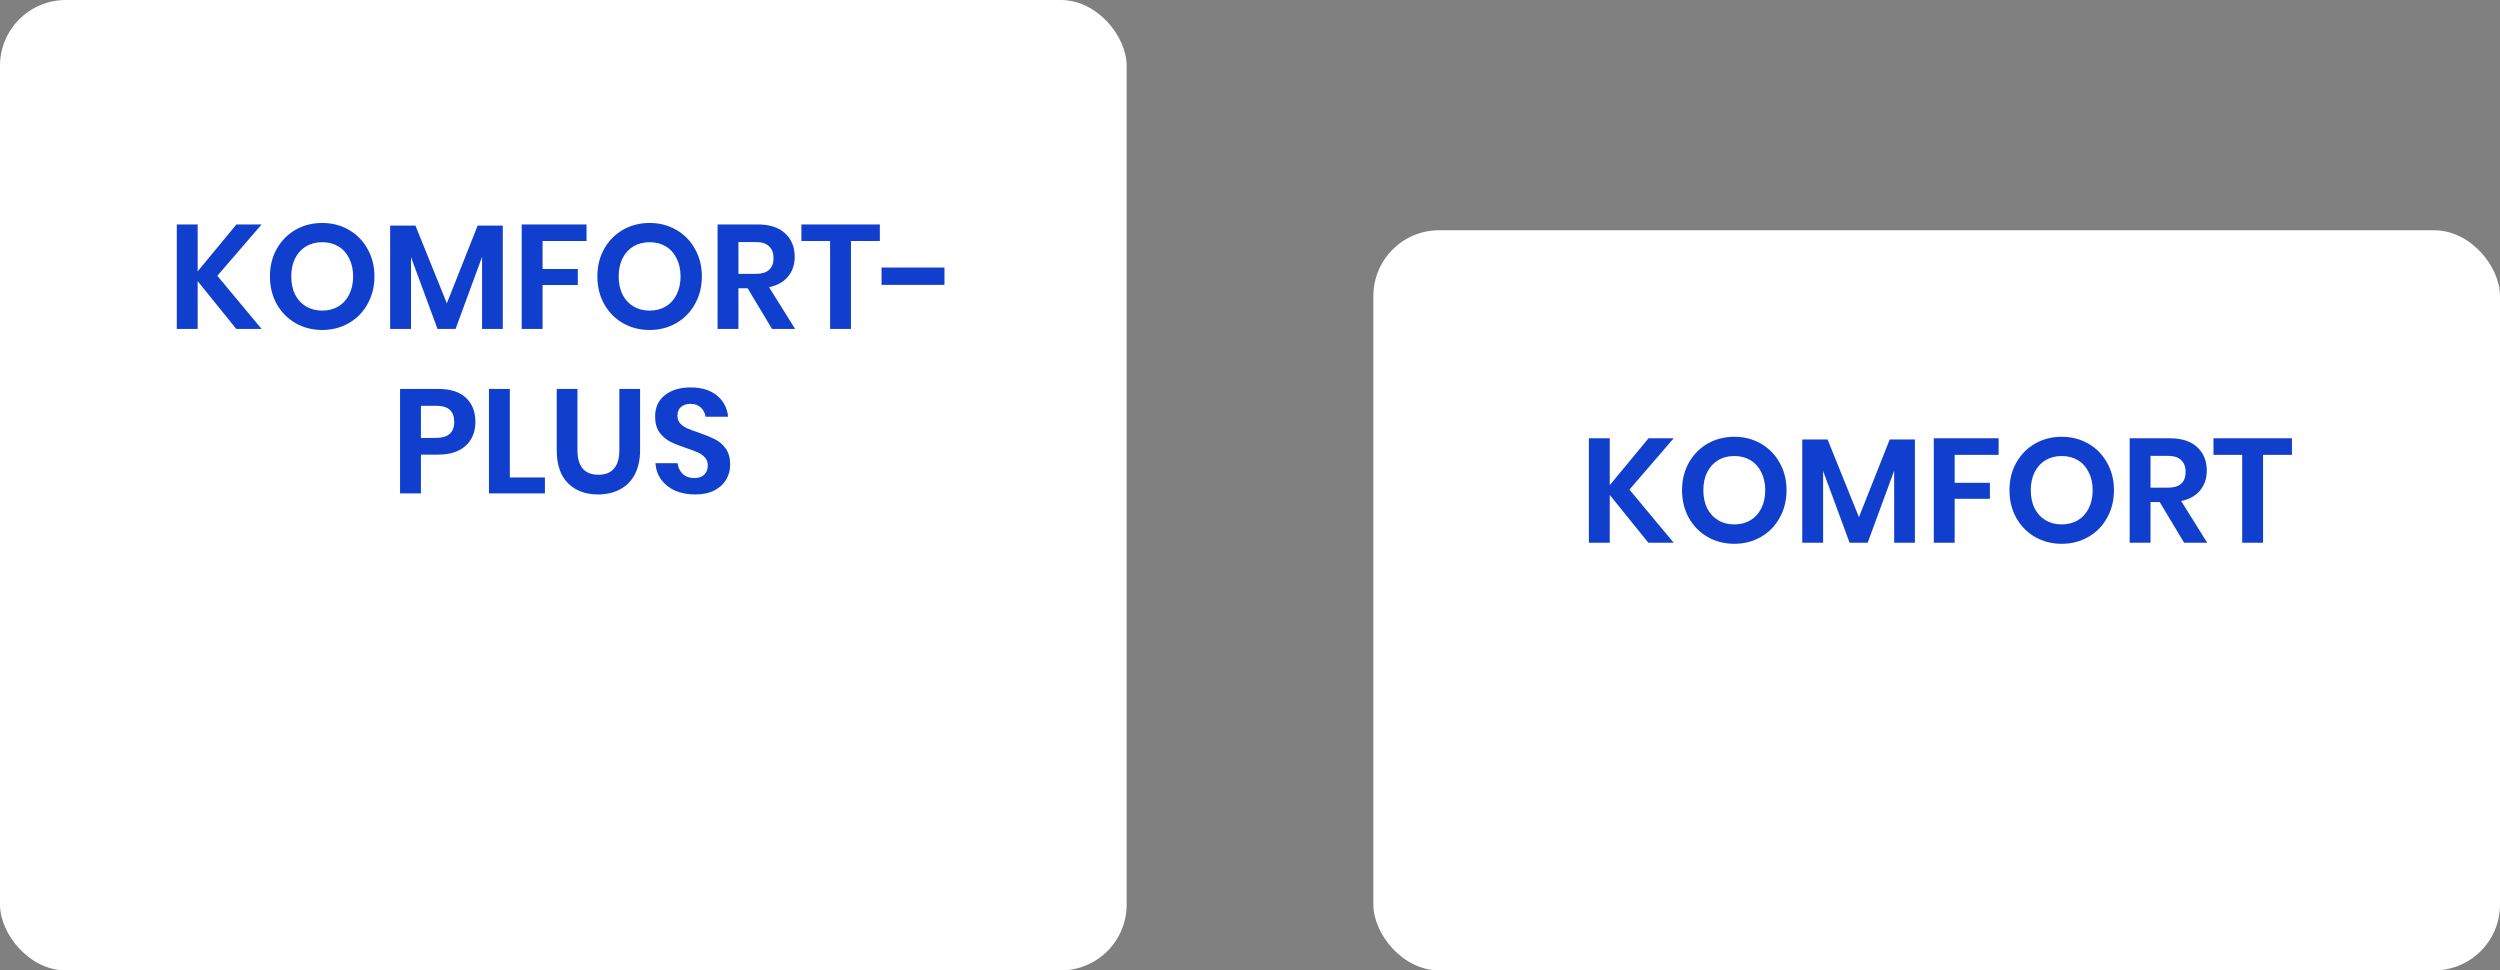 <?xml version="1.0" encoding="UTF-8"?>
<svg xmlns="http://www.w3.org/2000/svg" width="304" height="118" viewBox="0 0 304 118" fill="none">
  <rect x="0" y="0" width="304" height="118" fill="#808080" stroke="none"/>
  <rect x="167" y="28" width="137" height="90" rx="8" fill="white"></rect>
  <path d="M198.14 59.538L203.522 66H200.444L195.746 60.186V66H193.208V53.292H195.746V58.998L200.462 53.292H203.522L198.14 59.538ZM210.89 53.112C212.078 53.112 213.152 53.388 214.112 53.94C215.084 54.492 215.846 55.266 216.398 56.262C216.962 57.246 217.244 58.362 217.244 59.61C217.244 60.858 216.962 61.98 216.398 62.976C215.846 63.972 215.084 64.746 214.112 65.298C213.152 65.85 212.078 66.126 210.89 66.126C209.702 66.126 208.622 65.85 207.65 65.298C206.69 64.746 205.928 63.972 205.364 62.976C204.812 61.98 204.536 60.858 204.536 59.61C204.536 58.362 204.812 57.246 205.364 56.262C205.928 55.266 206.69 54.492 207.65 53.94C208.622 53.388 209.702 53.112 210.89 53.112ZM210.89 55.452C210.146 55.452 209.492 55.62 208.928 55.956C208.364 56.292 207.92 56.778 207.596 57.414C207.284 58.038 207.128 58.77 207.128 59.61C207.128 60.45 207.284 61.188 207.596 61.824C207.92 62.448 208.364 62.928 208.928 63.264C209.492 63.6 210.146 63.768 210.89 63.768C211.634 63.768 212.288 63.6 212.852 63.264C213.416 62.928 213.854 62.448 214.166 61.824C214.49 61.188 214.652 60.45 214.652 59.61C214.652 58.77 214.49 58.038 214.166 57.414C213.854 56.778 213.416 56.292 212.852 55.956C212.288 55.62 211.634 55.452 210.89 55.452ZM232.851 53.436V66H230.331V57.234L227.109 66H224.913L221.691 57.27V66H219.153V53.436H222.231L226.047 62.886L229.791 53.436H232.851ZM243.033 53.292V55.308H237.687V58.71H241.971V60.654H237.687V66H235.149V53.292H243.033ZM250.705 53.112C251.893 53.112 252.967 53.388 253.927 53.94C254.899 54.492 255.661 55.266 256.213 56.262C256.777 57.246 257.059 58.362 257.059 59.61C257.059 60.858 256.777 61.98 256.213 62.976C255.661 63.972 254.899 64.746 253.927 65.298C252.967 65.85 251.893 66.126 250.705 66.126C249.517 66.126 248.437 65.85 247.465 65.298C246.505 64.746 245.743 63.972 245.179 62.976C244.627 61.98 244.351 60.858 244.351 59.61C244.351 58.362 244.627 57.246 245.179 56.262C245.743 55.266 246.505 54.492 247.465 53.94C248.437 53.388 249.517 53.112 250.705 53.112ZM250.705 55.452C249.961 55.452 249.307 55.62 248.743 55.956C248.179 56.292 247.735 56.778 247.411 57.414C247.099 58.038 246.943 58.77 246.943 59.61C246.943 60.45 247.099 61.188 247.411 61.824C247.735 62.448 248.179 62.928 248.743 63.264C249.307 63.6 249.961 63.768 250.705 63.768C251.449 63.768 252.103 63.6 252.667 63.264C253.231 62.928 253.669 62.448 253.981 61.824C254.305 61.188 254.467 60.45 254.467 59.61C254.467 58.77 254.305 58.038 253.981 57.414C253.669 56.778 253.231 56.292 252.667 55.956C252.103 55.62 251.449 55.452 250.705 55.452ZM265.591 66L262.621 61.05H261.505V66H258.967V53.292H263.809C265.285 53.292 266.407 53.652 267.175 54.372C267.955 55.092 268.345 56.04 268.345 57.216C268.345 58.176 268.075 58.98 267.535 59.628C267.007 60.276 266.239 60.708 265.231 60.924L268.399 66H265.591ZM261.505 59.304H263.593C265.045 59.304 265.771 58.662 265.771 57.378C265.771 56.766 265.591 56.292 265.231 55.956C264.883 55.608 264.337 55.434 263.593 55.434H261.505V59.304ZM278.699 53.292V55.308H275.189V66H272.651V55.308H269.159V53.292H278.699Z" fill="#103FCD"></path>
  <rect width="137" height="118" rx="8" fill="white"></rect>
  <path d="M26.429 33.538L31.811 40H28.733L24.035 34.186V40H21.497V27.292H24.035V32.998L28.751 27.292H31.811L26.429 33.538ZM39.179 27.112C40.367 27.112 41.441 27.388 42.401 27.94C43.373 28.492 44.135 29.266 44.687 30.262C45.251 31.246 45.533 32.362 45.533 33.61C45.533 34.858 45.251 35.98 44.687 36.976C44.135 37.972 43.373 38.746 42.401 39.298C41.441 39.85 40.367 40.126 39.179 40.126C37.991 40.126 36.911 39.85 35.939 39.298C34.979 38.746 34.217 37.972 33.653 36.976C33.101 35.98 32.825 34.858 32.825 33.61C32.825 32.362 33.101 31.246 33.653 30.262C34.217 29.266 34.979 28.492 35.939 27.94C36.911 27.388 37.991 27.112 39.179 27.112ZM39.179 29.452C38.435 29.452 37.781 29.62 37.217 29.956C36.653 30.292 36.209 30.778 35.885 31.414C35.573 32.038 35.417 32.77 35.417 33.61C35.417 34.45 35.573 35.188 35.885 35.824C36.209 36.448 36.653 36.928 37.217 37.264C37.781 37.6 38.435 37.768 39.179 37.768C39.923 37.768 40.577 37.6 41.141 37.264C41.705 36.928 42.143 36.448 42.455 35.824C42.779 35.188 42.941 34.45 42.941 33.61C42.941 32.77 42.779 32.038 42.455 31.414C42.143 30.778 41.705 30.292 41.141 29.956C40.577 29.62 39.923 29.452 39.179 29.452ZM61.14 27.436V40H58.62V31.234L55.398 40H53.202L49.98 31.27V40H47.442V27.436H50.52L54.336 36.886L58.08 27.436H61.14ZM71.322 27.292V29.308H65.976V32.71H70.26V34.654H65.976V40H63.438V27.292H71.322ZM78.994 27.112C80.182 27.112 81.256 27.388 82.216 27.94C83.188 28.492 83.95 29.266 84.502 30.262C85.066 31.246 85.348 32.362 85.348 33.61C85.348 34.858 85.066 35.98 84.502 36.976C83.95 37.972 83.188 38.746 82.216 39.298C81.256 39.85 80.182 40.126 78.994 40.126C77.806 40.126 76.726 39.85 75.754 39.298C74.794 38.746 74.032 37.972 73.468 36.976C72.916 35.98 72.64 34.858 72.64 33.61C72.64 32.362 72.916 31.246 73.468 30.262C74.032 29.266 74.794 28.492 75.754 27.94C76.726 27.388 77.806 27.112 78.994 27.112ZM78.994 29.452C78.25 29.452 77.596 29.62 77.032 29.956C76.468 30.292 76.024 30.778 75.7 31.414C75.388 32.038 75.232 32.77 75.232 33.61C75.232 34.45 75.388 35.188 75.7 35.824C76.024 36.448 76.468 36.928 77.032 37.264C77.596 37.6 78.25 37.768 78.994 37.768C79.738 37.768 80.392 37.6 80.956 37.264C81.52 36.928 81.958 36.448 82.27 35.824C82.594 35.188 82.756 34.45 82.756 33.61C82.756 32.77 82.594 32.038 82.27 31.414C81.958 30.778 81.52 30.292 80.956 29.956C80.392 29.62 79.738 29.452 78.994 29.452ZM93.88 40L90.91 35.05H89.794V40H87.257V27.292H92.099C93.575 27.292 94.697 27.652 95.465 28.372C96.245 29.092 96.635 30.04 96.635 31.216C96.635 32.176 96.365 32.98 95.825 33.628C95.296 34.276 94.528 34.708 93.52 34.924L96.689 40H93.88ZM89.794 33.304H91.882C93.335 33.304 94.061 32.662 94.061 31.378C94.061 30.766 93.88 30.292 93.52 29.956C93.172 29.608 92.626 29.434 91.882 29.434H89.794V33.304ZM106.988 27.292V29.308H103.478V40H100.94V29.308H97.448V27.292H106.988ZM114.847 32.53V34.636H107.197V32.53H114.847ZM51.184 55.284V60H48.646V47.292H53.272C54.772 47.292 55.9 47.652 56.656 48.372C57.424 49.092 57.808 50.07 57.808 51.306C57.808 52.518 57.412 53.484 56.62 54.204C55.84 54.924 54.724 55.284 53.272 55.284H51.184ZM53.002 53.25C54.49 53.25 55.234 52.602 55.234 51.306C55.234 50.67 55.06 50.184 54.712 49.848C54.364 49.512 53.794 49.344 53.002 49.344H51.184V53.25H53.002ZM61.995 58.056H66.261V60H59.457V47.292H61.995V58.056ZM70.219 47.292V54.744C70.219 55.74 70.435 56.49 70.867 56.994C71.311 57.486 71.947 57.732 72.775 57.732C73.591 57.732 74.215 57.486 74.647 56.994C75.091 56.49 75.313 55.74 75.313 54.744V47.292H77.833V54.744C77.833 55.92 77.611 56.916 77.167 57.732C76.735 58.536 76.129 59.136 75.349 59.532C74.581 59.928 73.705 60.126 72.721 60.126C71.197 60.126 69.979 59.67 69.067 58.758C68.155 57.846 67.699 56.508 67.699 54.744V47.292H70.219ZM88.788 56.526C88.788 57.174 88.626 57.774 88.302 58.326C87.978 58.866 87.498 59.304 86.862 59.64C86.226 59.964 85.452 60.126 84.54 60.126C83.64 60.126 82.836 59.976 82.128 59.676C81.42 59.364 80.85 58.92 80.418 58.344C79.998 57.768 79.758 57.096 79.698 56.328H82.398C82.458 56.844 82.662 57.276 83.01 57.624C83.37 57.96 83.844 58.128 84.432 58.128C84.96 58.128 85.362 57.99 85.638 57.714C85.926 57.426 86.07 57.06 86.07 56.616C86.07 56.22 85.956 55.896 85.728 55.644C85.5 55.38 85.212 55.17 84.864 55.014C84.516 54.858 84.036 54.678 83.424 54.474C82.632 54.21 81.984 53.952 81.48 53.7C80.976 53.436 80.544 53.058 80.184 52.566C79.836 52.074 79.662 51.432 79.662 50.64C79.662 49.548 80.052 48.69 80.832 48.066C81.624 47.43 82.668 47.112 83.964 47.112C85.308 47.112 86.376 47.436 87.168 48.084C87.972 48.732 88.428 49.596 88.536 50.676H85.8C85.728 50.22 85.536 49.848 85.224 49.56C84.912 49.26 84.486 49.11 83.946 49.11C83.478 49.11 83.1 49.236 82.812 49.488C82.524 49.728 82.38 50.082 82.38 50.55C82.38 50.922 82.488 51.234 82.704 51.486C82.932 51.726 83.214 51.924 83.55 52.08C83.898 52.236 84.366 52.41 84.954 52.602C85.77 52.89 86.43 53.16 86.934 53.412C87.45 53.664 87.888 54.042 88.248 54.546C88.608 55.05 88.788 55.71 88.788 56.526Z" fill="#103FCD"></path>
</svg>
